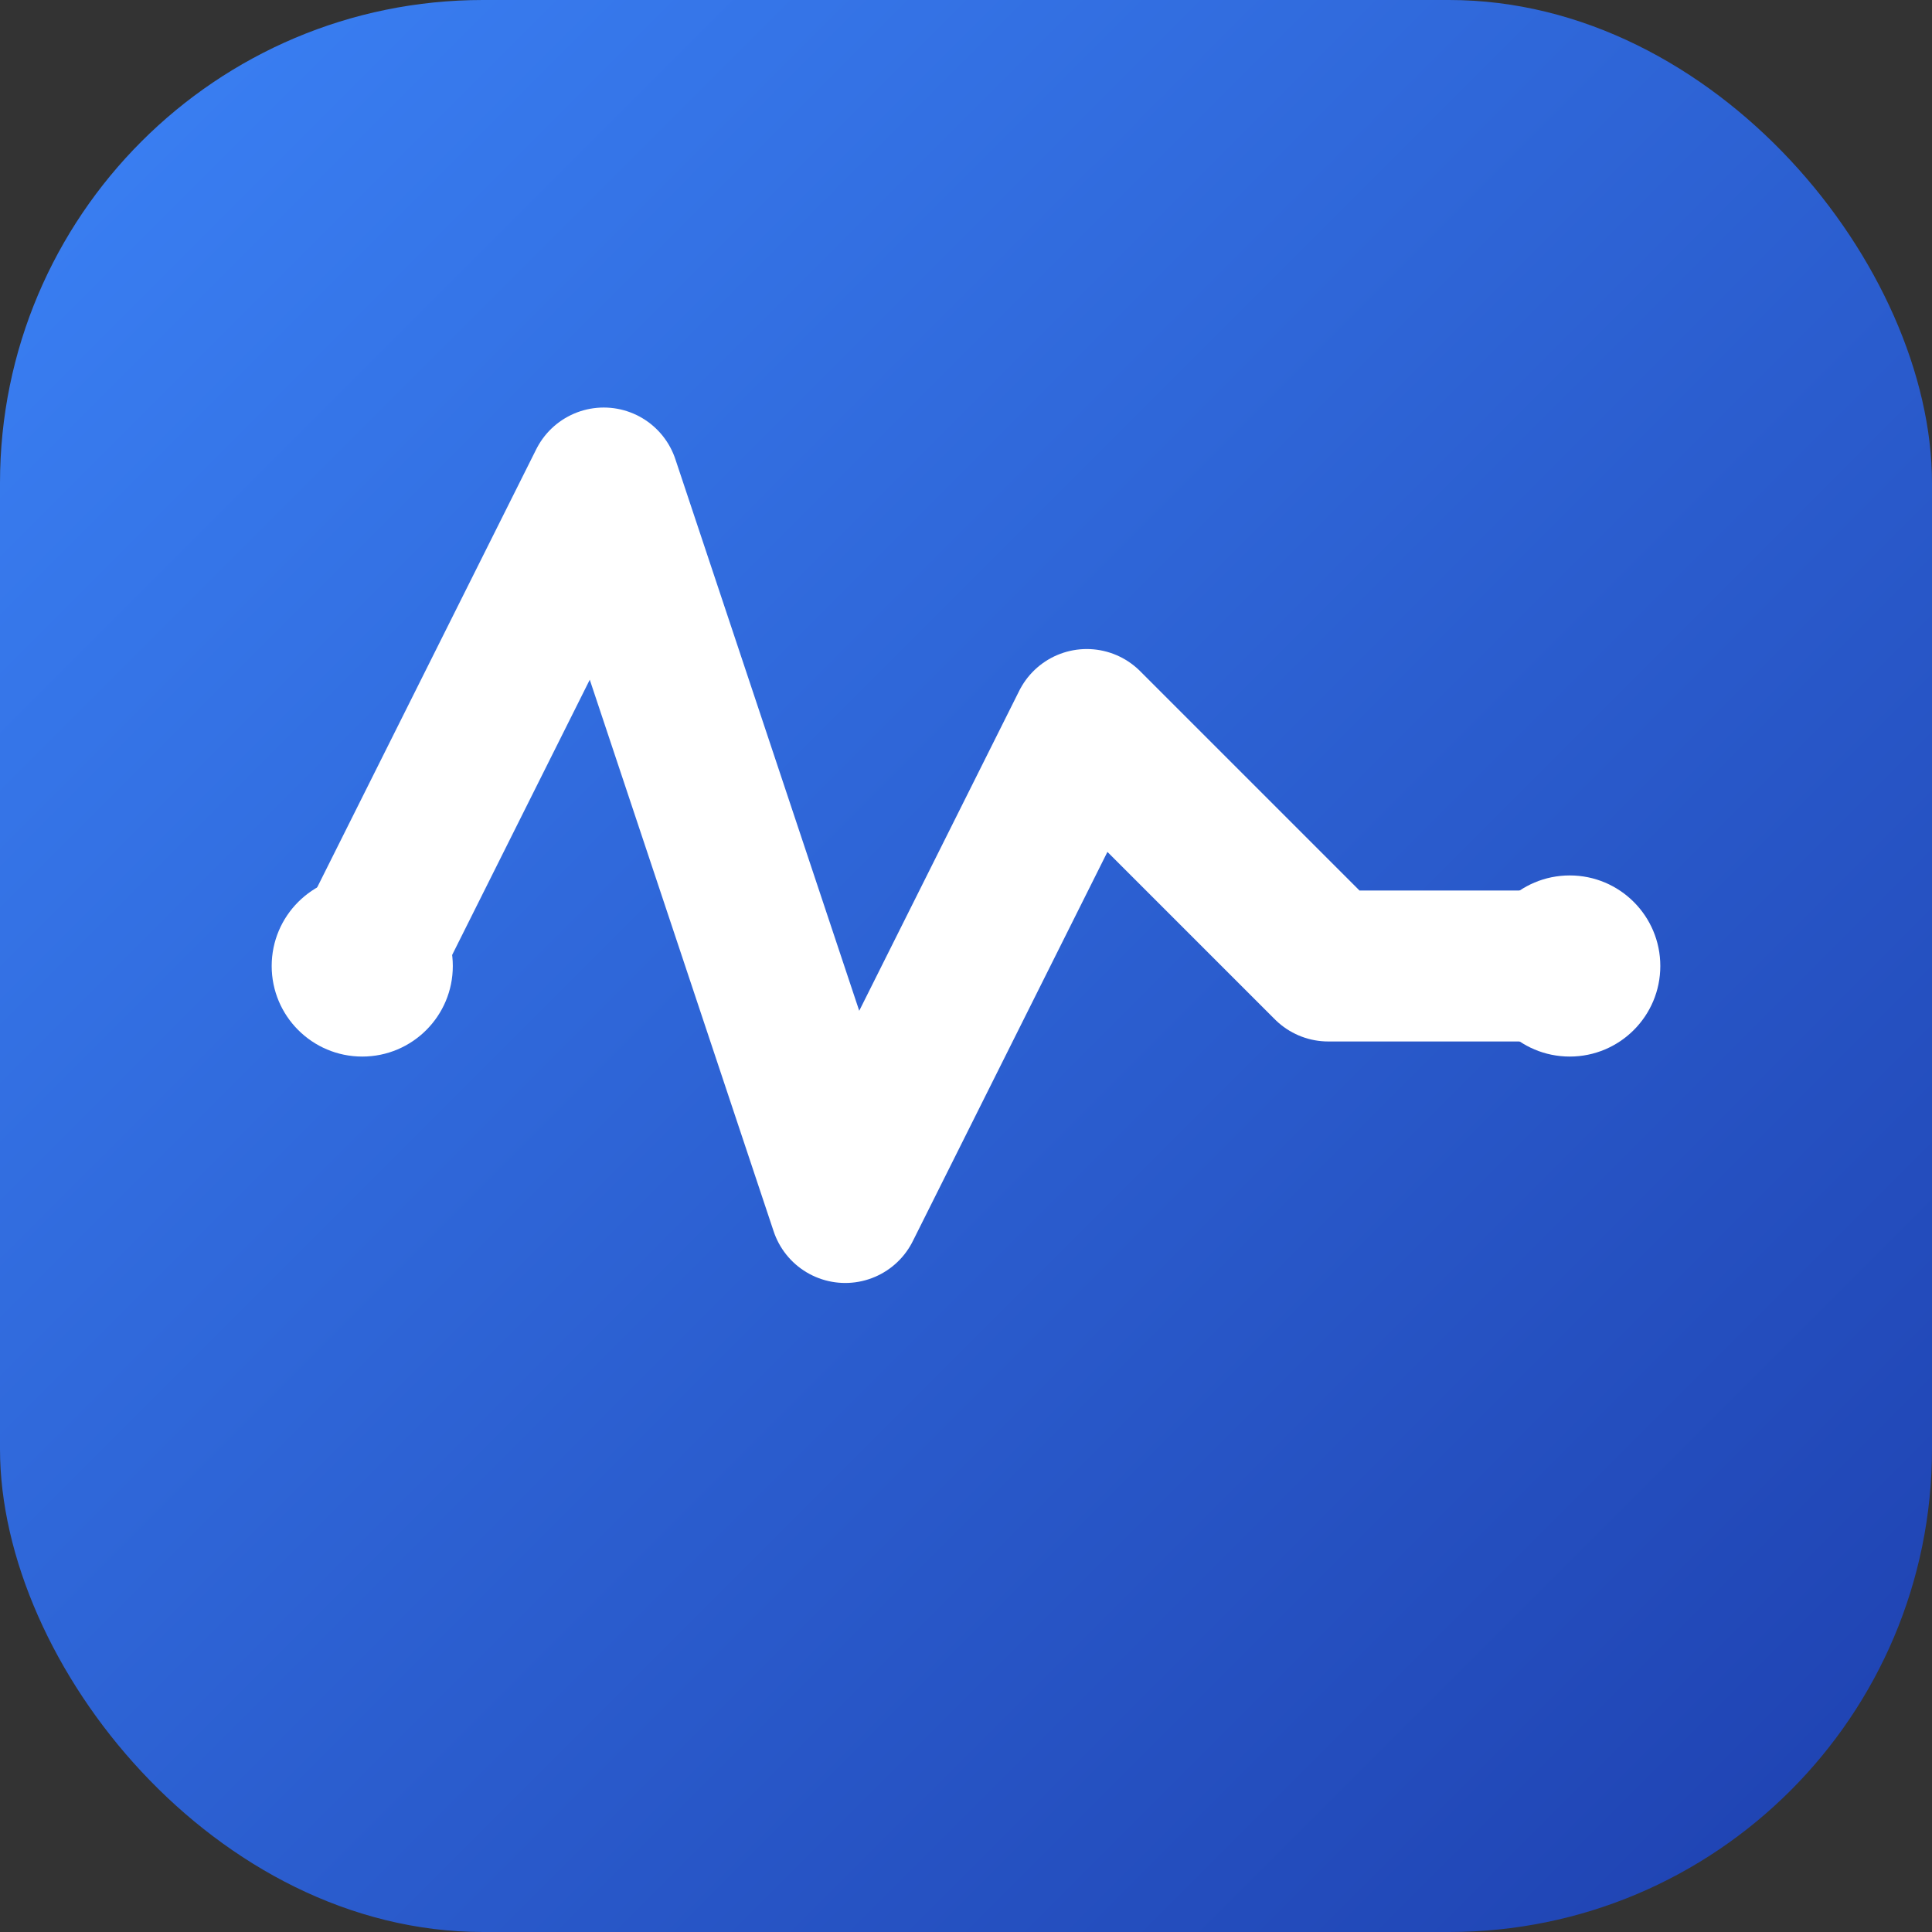 <svg width="32" height="32" viewBox="0 0 32 32" fill="none" xmlns="http://www.w3.org/2000/svg">
  <rect x="0" y="0" width="32" height="32" fill="#333333" stroke="none"/>
  <rect width="32" height="32" rx="8" fill="url(#gradient)"/>
  
  <!-- Activity/Pulse Line Icon -->
  <path d="M6 16L10 8L14 20L18 12L22 16L26 16" stroke="white" stroke-width="2.5" stroke-linecap="round" stroke-linejoin="round"/>
  <circle cx="6" cy="16" r="1.5" fill="white"/>
  <circle cx="26" cy="16" r="1.5" fill="white"/>
  
  <defs>
    <linearGradient id="gradient" x1="0" y1="0" x2="32" y2="32" gradientUnits="userSpaceOnUse">
      <stop stop-color="#3B82F6"/>
      <stop offset="1" stop-color="#1E40AF"/>
    </linearGradient>
  </defs>
</svg> 